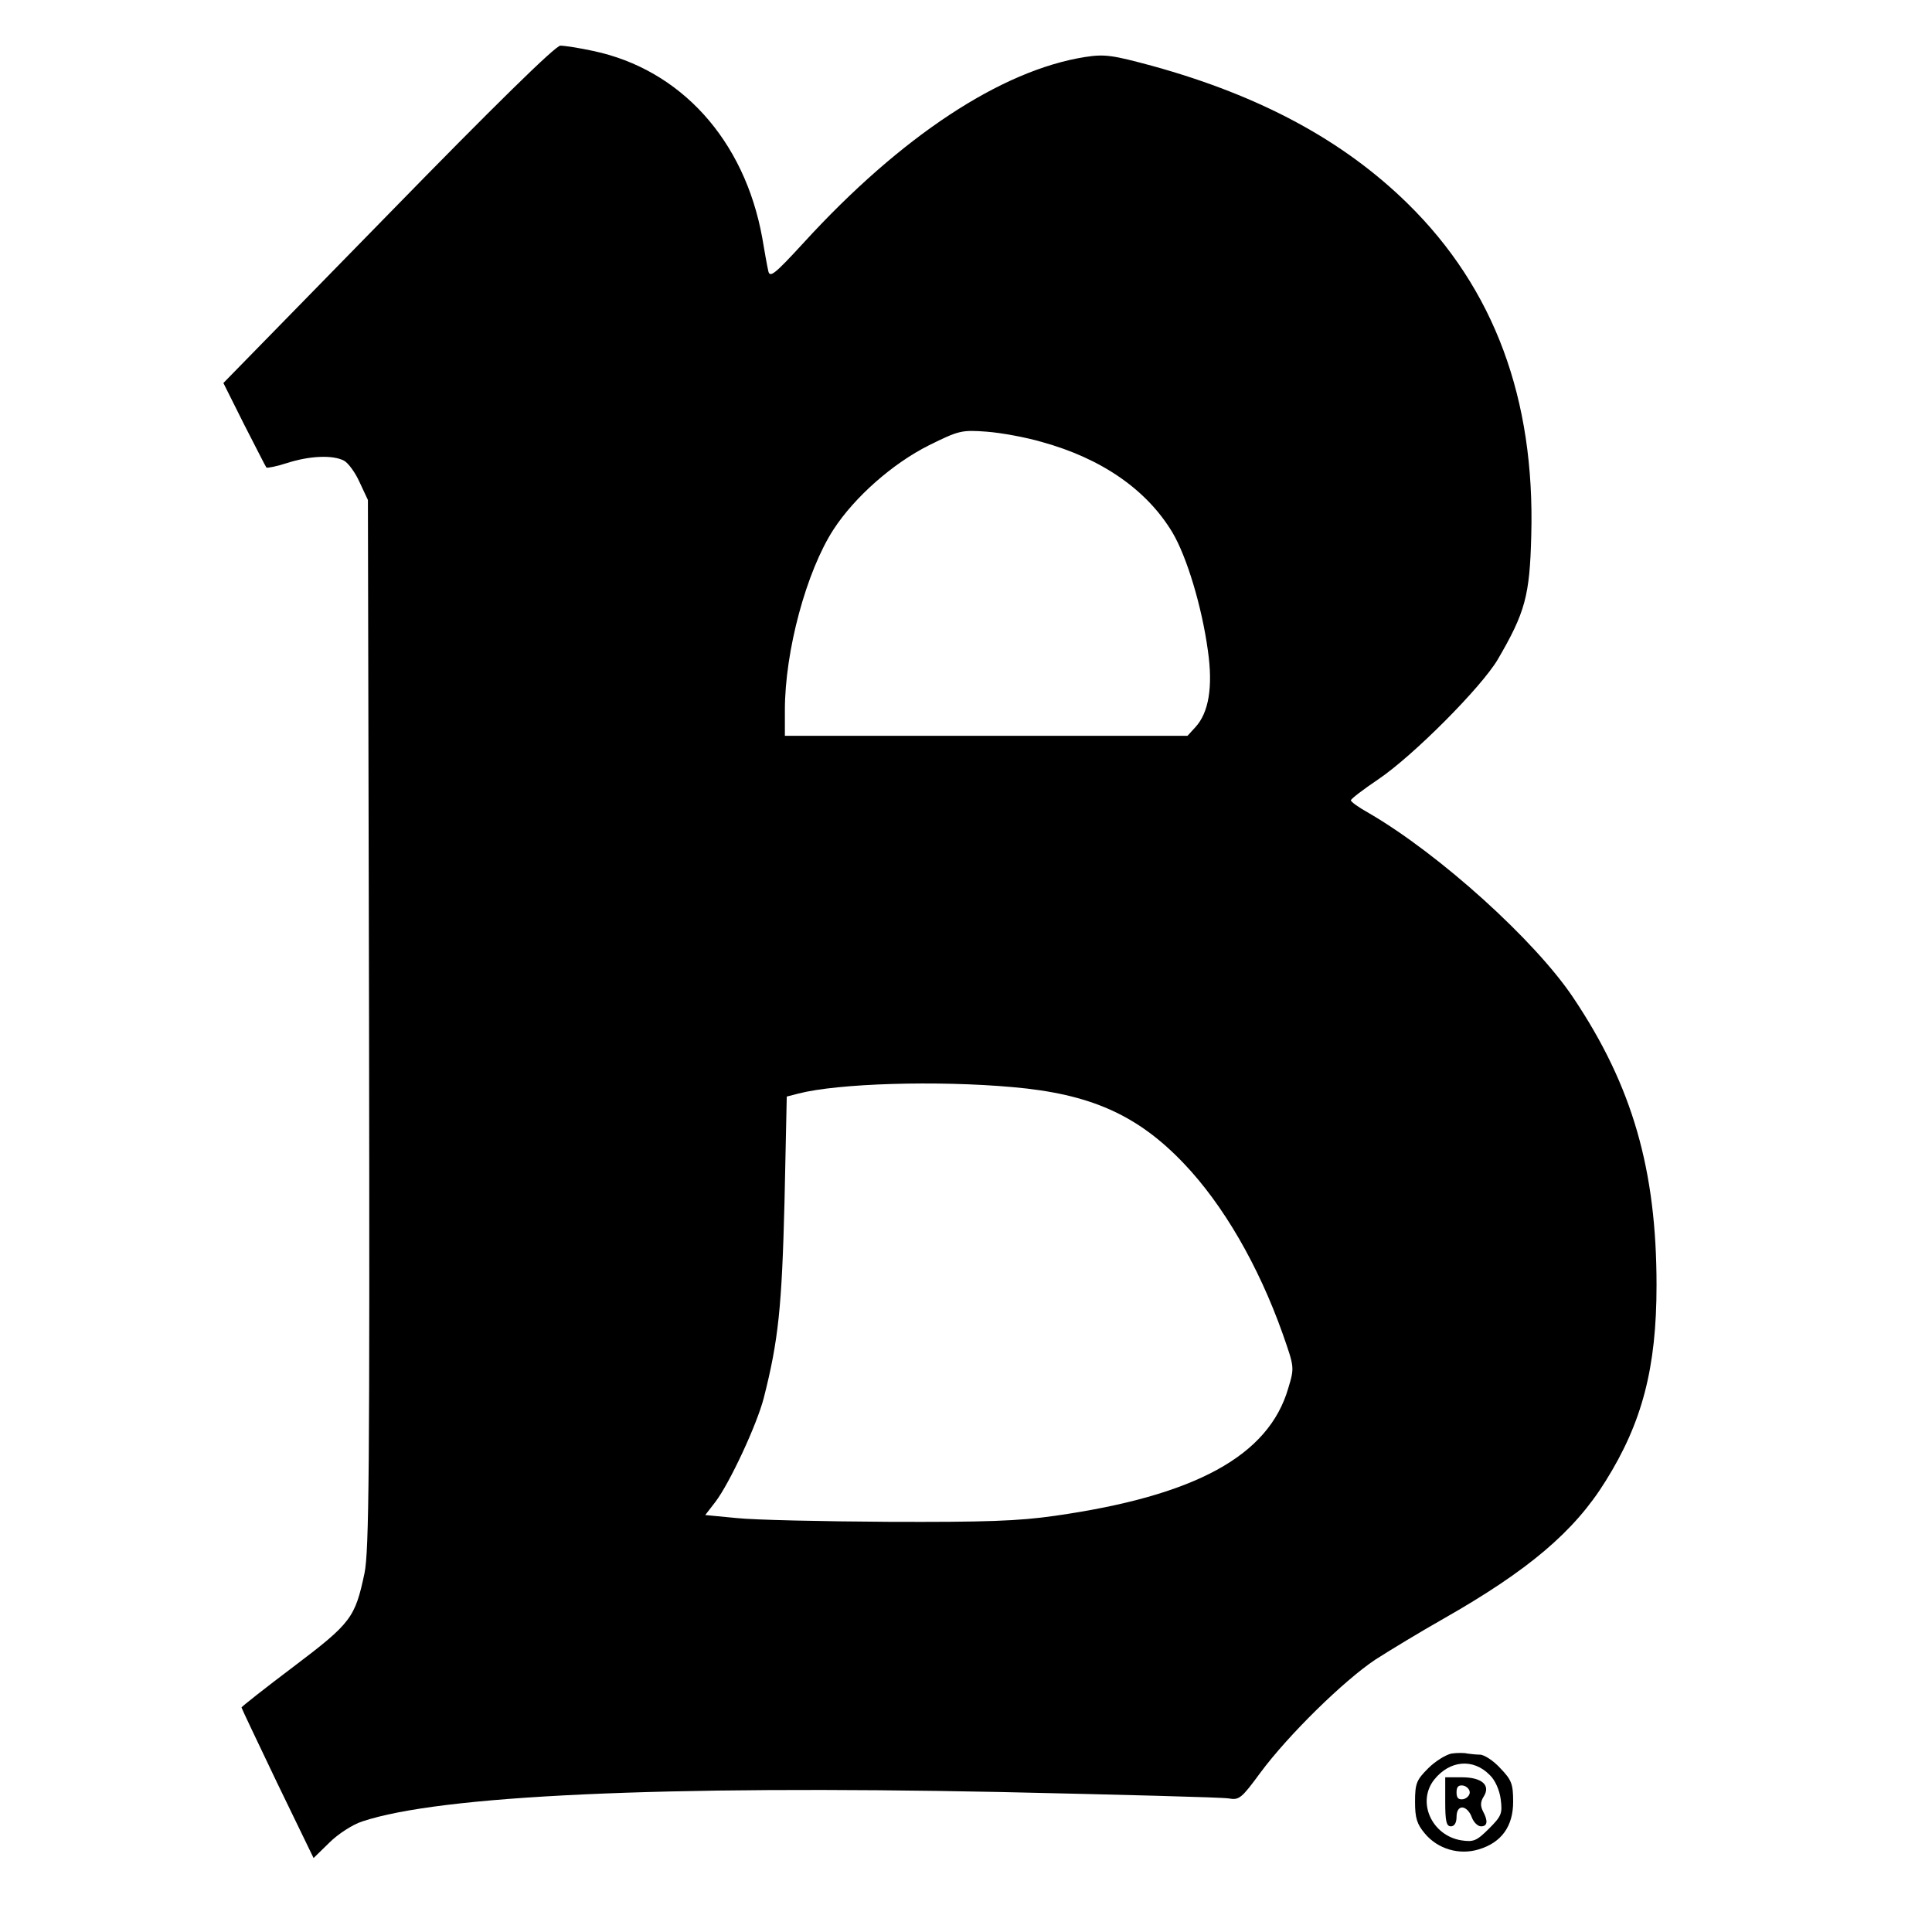 <?xml version="1.0" standalone="no"?>
<!DOCTYPE svg PUBLIC "-//W3C//DTD SVG 20010904//EN"
 "http://www.w3.org/TR/2001/REC-SVG-20010904/DTD/svg10.dtd">
<svg version="1.0" xmlns="http://www.w3.org/2000/svg"
 width="512pt" height="512pt" viewBox="0 0 512 512"
 preserveAspectRatio="xMidYMid meet">
<g transform="translate(0,512) scale(0.1,-0.1)"
fill="#000000" stroke="none">
<path d="M1029 4552 l-437 -447 55 -110 c31 -60 57 -112 59 -114 2 -2 27 3 55
12 59 19 121 22 151 6 11 -6 30 -32 41 -57 l22 -47 3 -1387 c2 -1186 0 -1398
-12 -1457 -25 -118 -35 -132 -187 -247 -77 -58 -139 -107 -139 -109 0 -2 43
-92 95 -201 l96 -198 42 41 c23 23 62 48 87 56 206 69 794 96 1690 78 316 -7
589 -14 606 -17 28 -5 34 0 84 68 74 100 221 244 305 300 39 25 120 74 180
108 225 128 347 231 430 365 97 155 135 300 135 519 0 306 -64 528 -220 761
-101 152 -356 382 -542 490 -27 15 -48 30 -48 34 0 4 33 29 73 56 93 63 272
243 316 317 73 125 85 169 89 329 10 362 -98 654 -327 879 -170 167 -390 286
-676 365 -107 29 -127 32 -179 24 -223 -35 -489 -211 -746 -492 -78 -85 -90
-94 -94 -75 -3 13 -10 52 -16 88 -47 259 -216 446 -448 495 -37 8 -76 14 -87
14 -13 0 -177 -161 -456 -447z m1731 -603 c160 -44 279 -127 347 -240 38 -64
78 -196 94 -313 14 -97 2 -165 -33 -203 l-21 -23 -534 0 -533 0 0 68 c0 157
57 368 129 479 56 86 157 175 253 223 79 39 86 41 153 36 39 -3 104 -15 145
-27z m-76 -1710 c205 -18 330 -73 453 -202 105 -110 198 -271 262 -451 31 -89
32 -89 15 -145 -52 -179 -246 -285 -618 -338 -97 -14 -185 -17 -441 -16 -176
1 -357 5 -403 10 l-83 8 27 35 c38 50 110 205 128 275 39 153 48 242 55 519
l6 280 31 8 c105 27 367 35 568 17z"/>
<path d="M3847 473 c-15 -3 -43 -20 -62 -39 -31 -31 -35 -40 -35 -89 0 -43 5
-59 26 -84 34 -41 91 -58 143 -42 60 18 91 61 91 126 0 47 -4 58 -34 89 -18
20 -43 36 -54 36 -11 0 -26 2 -34 3 -7 2 -26 2 -41 0z m101 -57 c14 -13 26
-40 29 -64 5 -38 2 -45 -31 -78 -33 -33 -41 -36 -74 -31 -78 13 -118 102 -71
161 41 51 103 57 147 12z"/>
<path d="M3830 345 c0 -51 3 -65 15 -65 9 0 15 9 15 25 0 16 6 25 15 25 9 0
20 -11 25 -25 5 -14 16 -25 25 -25 17 0 19 14 5 40 -7 14 -7 25 2 39 19 30 -5
51 -58 51 l-44 0 0 -65z m65 25 c0 -8 -8 -16 -17 -18 -13 -2 -18 3 -18 18 0
15 5 20 18 18 9 -2 17 -10 17 -18z"/>
</g>
</svg>
